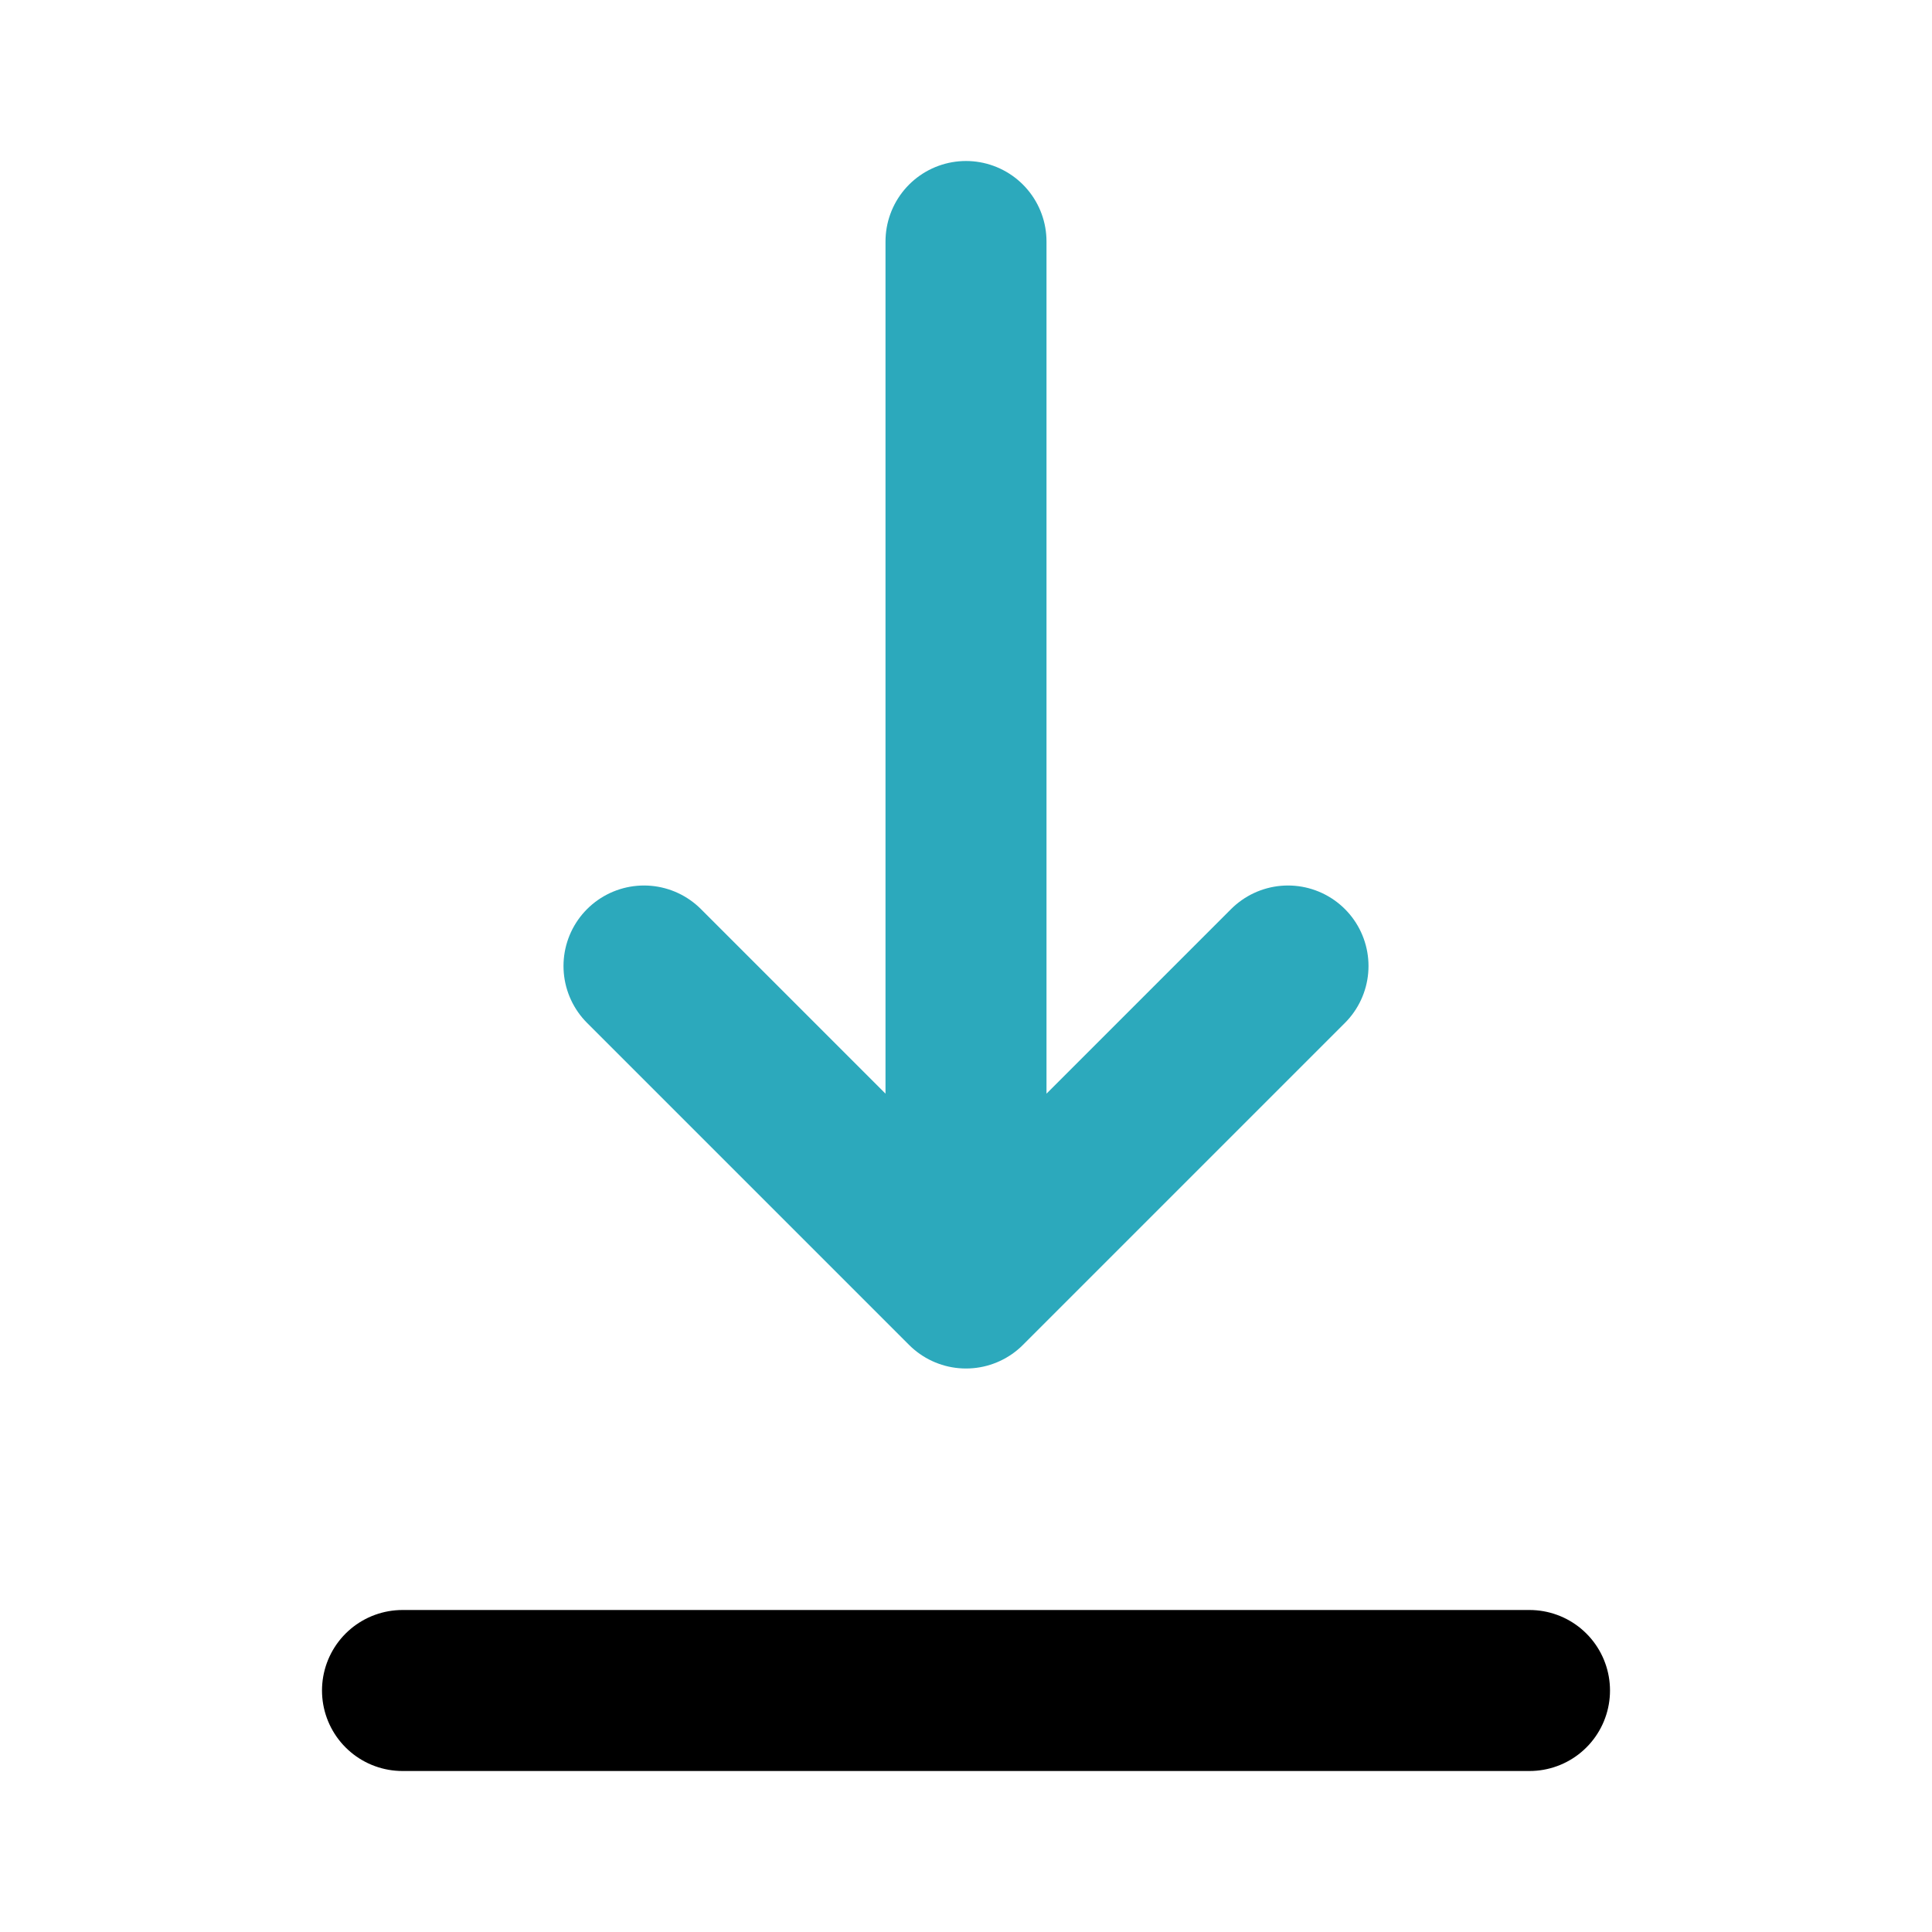 <?xml version="1.0" encoding="utf-8"?>
<svg fill="#000000" width="800px" height="800px" viewBox="0 0 24 24" id="download-alt" xmlns="http://www.w3.org/2000/svg" class="icon multi-color"><path id="secondary-stroke" d="M12,3V16M8,12l4,4,4-4" style="fill: none; stroke: rgb(44, 169, 188); stroke-linecap: round; stroke-linejoin: round; stroke-width: 2;"></path><line id="primary-stroke" x1="5" y1="21" x2="19" y2="21" style="fill: none; stroke: rgb(0, 0, 0); stroke-linecap: round; stroke-linejoin: round; stroke-width: 2;"></line></svg>
